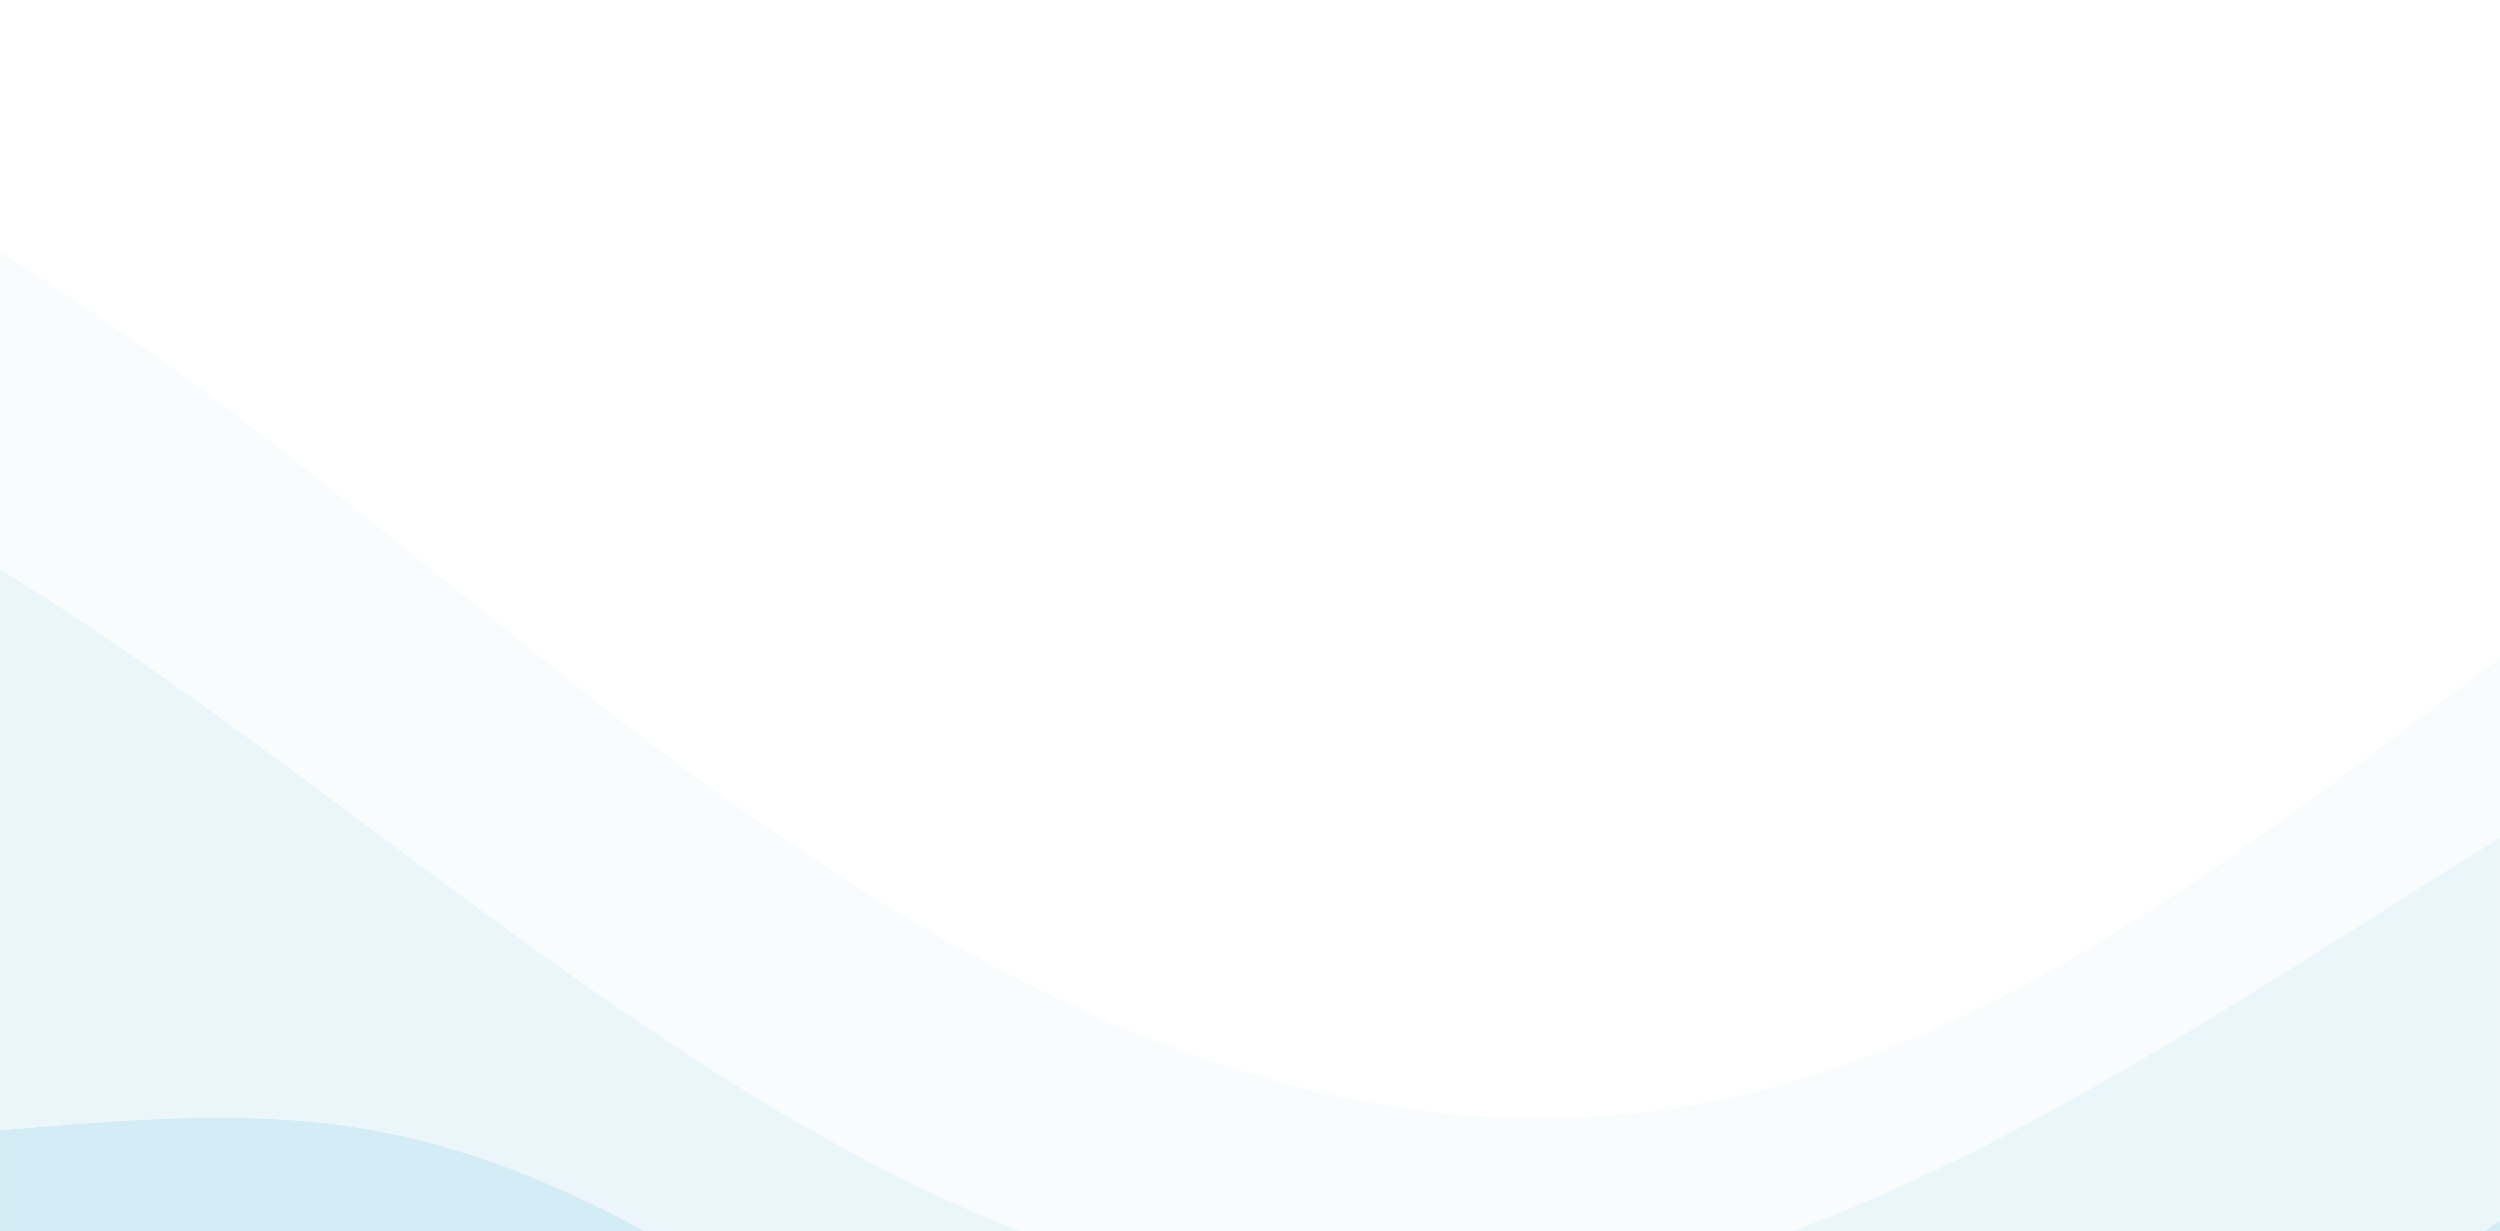 <svg height="985" viewBox="0 0 2000 985" width="2000" xmlns="http://www.w3.org/2000/svg" xmlns:xlink="http://www.w3.org/1999/xlink"><rect x="0" y="0" width="2000" height="985" fill="#333333" stroke="none"/><defs><path id="a" d="m0 0h2000v985h-2000z"/><mask id="b" fill="#fff"><use fill="#fff" fill-rule="evenodd" xlink:href="#a"/></mask></defs><g fill="none" fill-rule="evenodd"><use fill="#fff" xlink:href="#a"/><g mask="url(#b)" opacity=".348"><g transform="translate(-1324 37)"><g fill="none" transform="translate(0 470)"><path d="m3291.452 491.7c-251.581 173.993-532.952 370.719-834.188 317.82-310.31-54.493-530.726-361.105-841.389-413.505-218.215-36.811-453.986 58.144-658.064-27.49-180.835-75.874-288.569-276.335-472.685-343.862-162.499-59.592-322.707-1.801-485.126 73.599v395.556c10.417-16.745 20.61-33.404 30.625-49.772 100.825-164.708 268.124-340.88 453.885-288.249 144.865 41.046 217.979 202.968 344.224 285.048 209.309 136.075 490.236 19.69 734.847 69.51 255.863 52.096 442.134 279.037 689.458 362.797 340.015 115.156 701.963-60.432 1025.824-215.332 226.596-108.378 486.984-207.604 729.138-195.435v-232.21c-246.375-28.293-503.551 114.219-716.548 261.526" fill="#81c9e2"/><path d="m3119.304 959.126c-562.353 60.712-1139.523-21.369-1662.695-236.433-207.06-85.123-443.505-190.933-642.87-89.053-83.453 42.64-145.789 116.349-214.97 179.579-69.182 63.243-155.156 119.659-248.676 113.671-93.521-5.975-182.634-102.865-148.791-190.288 51.698-133.543 299.43-102.817 333.71-241.86 21.084-85.512-73.852-164.806-161.72-159.208-87.867 5.586-161.356 67.843-219.831 133.689-55.166 62.123-103.412 130.197-153.461 196.628v352.149h4008v-19.361c-258.332-136.111-589.455-71.81-888.696-39.513" fill="#4699bd"/><path d="m3278.862 657.82c-323.861 154.9-685.808 330.488-1025.824 215.332-247.324-83.76-433.595-310.701-689.458-362.797-244.611-49.82-525.538 66.565-734.847-69.51-126.245-82.08-199.359-244.002-344.224-285.048-185.76-52.631-353.06 123.54-453.885 288.249-10.015 16.367-20.207 33.027-30.625 49.772v172.034c50.049-66.431 98.294-134.505 153.461-196.628 58.475-65.847 131.964-128.104 219.831-133.689 87.868-5.598 182.804 73.696 161.72 159.208-34.28 139.044-282.012 108.317-333.71 241.86-33.843 87.423 55.27 184.313 148.791 190.288 93.52 5.987 179.495-50.429 248.676-113.671 69.182-63.231 131.517-136.939 214.97-179.579 199.365-101.879 435.81 3.931 642.87 89.053 523.172 215.064 1100.342 297.144 1662.695 236.433 299.241-32.297 630.364-96.598 888.696 39.513v-536.255c-242.154-12.169-502.542 87.058-729.138 195.435" fill="#66b0cf"/></g><path d="m3304.821 644.644c-271.068 168.464-551.211 367.956-870.352 363.2-581.463-8.672-965.927-676.436-1541.431-759.884-301.33-43.695-598.592 80.808-893.037 191.817v128.583c162.42-75.36 322.628-133.12 485.126-73.56 184.116 67.49 291.85 267.845 472.685 343.679 204.078 85.588 439.85-9.317 658.064 27.475 310.663 52.372 531.079 358.822 841.389 413.286 301.236 52.871 582.607-143.75 834.188-317.651 212.996-147.228 470.173-289.665 716.548-261.387v-298.665c-241.546-8.879-490.609 110.996-703.179 243.106" fill="#b0dbe9" opacity=".745"/><path d="m2631.432 853.66c-322.778 34.984-621.995-161.528-875.279-364.847-253.272-203.319-512.602-431.807-833.762-479.414-313.832-46.52-619.243 88.193-922.391 216.339v214.44c294.445-111.139 591.707-235.79 893.037-192.043 575.504 83.546 959.968 752.1 1541.431 760.782 319.141 4.761 599.284-194.966 870.352-363.629 212.57-132.266 461.633-252.283 703.179-243.394v-206.518c-202.644-.918-417.684 101.966-589.407 224.479-247.068 176.274-485.536 401.11-787.161 433.805" fill="#e6f5f9" opacity=".704"/></g></g></g></svg>